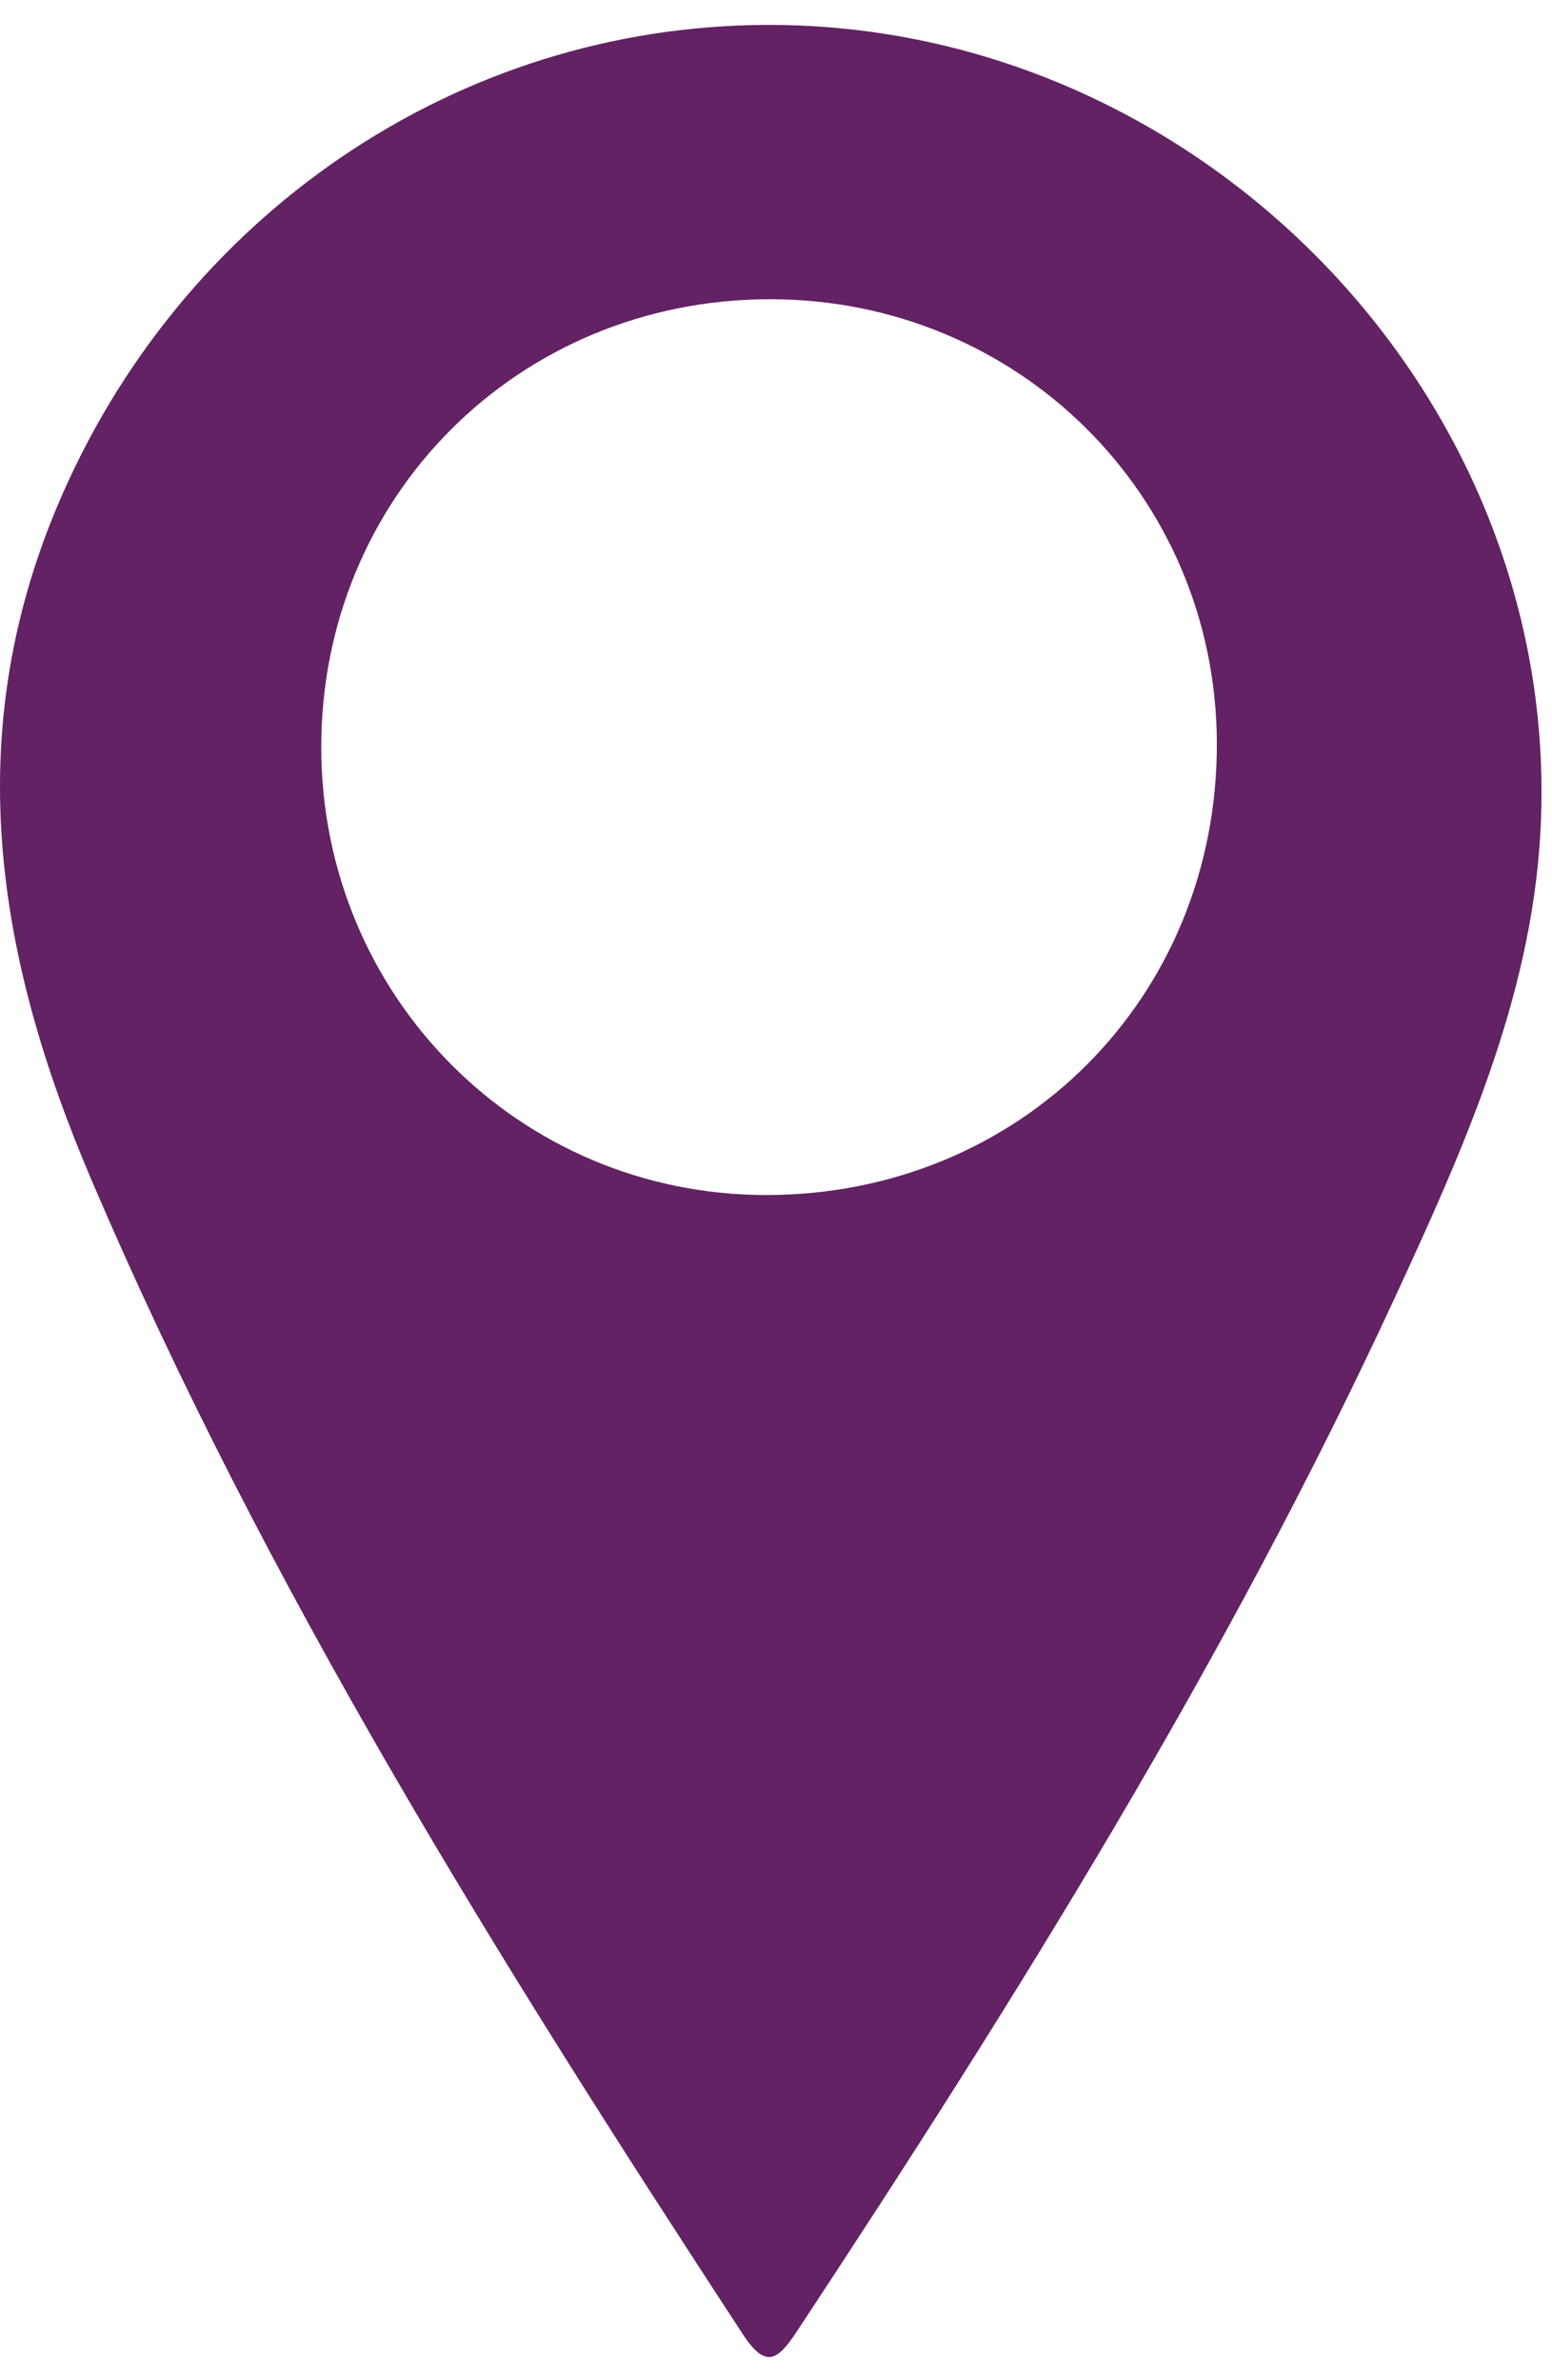 <?xml version="1.0" encoding="utf-8"?>
<!-- Generator: Adobe Illustrator 16.0.2, SVG Export Plug-In . SVG Version: 6.00 Build 0)  -->
<!DOCTYPE svg PUBLIC "-//W3C//DTD SVG 1.1//EN" "http://www.w3.org/Graphics/SVG/1.1/DTD/svg11.dtd">
<svg version="1.1" id="Layer_1" xmlns="http://www.w3.org/2000/svg" xmlns:xlink="http://www.w3.org/1999/xlink" x="0px" y="0px"
	 width="124.616px" height="191.071px" viewBox="0 0 124.616 191.071" enable-background="new 0 0 124.616 191.071"
	 xml:space="preserve">
<path fill-rule="evenodd" clip-rule="evenodd" fill="#622264" d="M61.645,2c35.012-0.069,64.121,30.296,62.023,65.108
	c-0.792,13.147-6.15,25.116-11.588,36.886c-13.486,29.19-30.437,56.396-48.106,83.181c-1.536,2.328-2.499,3.015-4.337,0.201
	C40.159,157.585,21.305,127.458,7.285,94.58C-0.263,76.877-3.198,59.163,4.604,40.625C14.4,17.354,36.663,2.048,61.645,2z
	 M61.798,24.021c-20.202,0.021-36.047,15.88-36.003,36.037C25.837,79.97,41.674,95.9,61.46,95.934
	c20.462,0.033,36.329-15.869,36.245-36.329C97.623,39.76,81.723,24.002,61.798,24.021z"/>
</svg>

